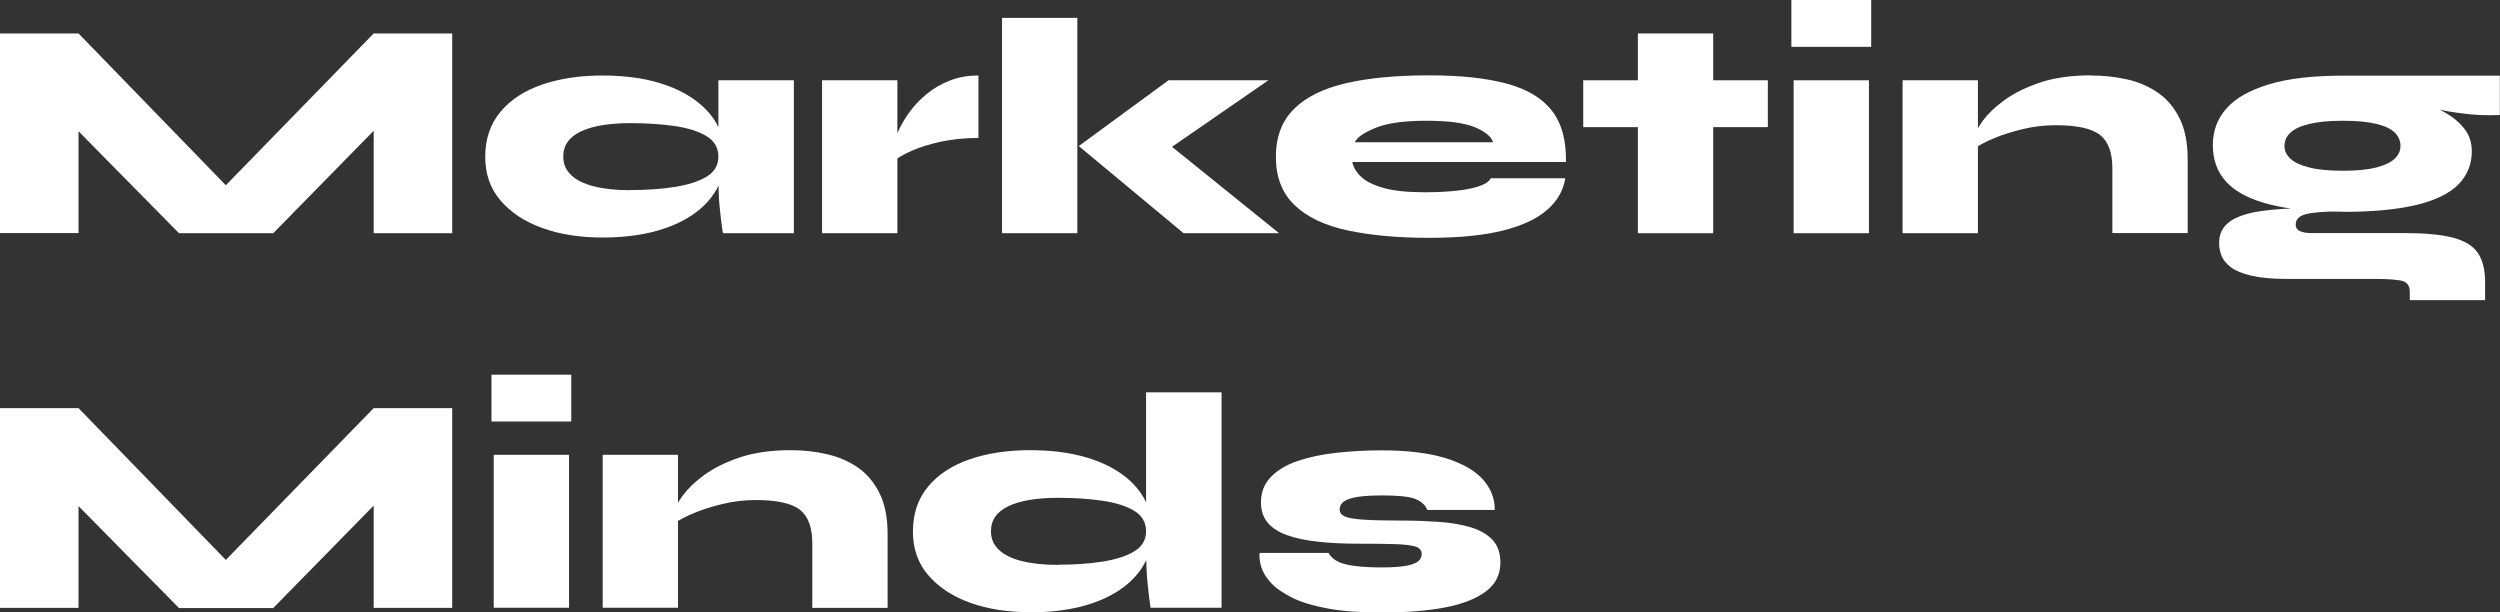 <svg xmlns="http://www.w3.org/2000/svg" width="200" height="49" viewBox="0 0 200 49" fill="none"><rect x="0" y="0" width="200" height="49" fill="#333333" stroke="none"/><g clip-path="url(#clip0_1_3)"><path d="M19.947 16.758H16.178L29.895 2.676H36.177V18.657H29.895V7.761L31.78 8.538L21.858 18.657H14.32L4.372 8.564L6.282 7.786V18.644H0V2.676H6.282L19.947 16.758Z" fill="white"></path><path d="M48.189 19.001C46.382 19.001 44.766 18.746 43.369 18.236C41.959 17.727 40.856 16.988 40.036 16.032C39.215 15.076 38.818 13.903 38.818 12.54C38.818 11.113 39.228 9.915 40.036 8.946C40.843 7.978 41.959 7.251 43.369 6.767C44.779 6.283 46.382 6.041 48.189 6.041C50.202 6.041 51.933 6.308 53.407 6.856C54.868 7.391 55.996 8.156 56.804 9.125C57.599 10.093 57.996 11.24 57.996 12.527C57.996 13.496 57.766 14.375 57.317 15.165C56.868 15.955 56.214 16.643 55.355 17.217C54.496 17.79 53.471 18.236 52.266 18.542C51.061 18.848 49.702 19.001 48.202 19.001H48.189ZM50.446 15.203C51.715 15.203 52.881 15.127 53.945 14.961C55.009 14.796 55.868 14.528 56.509 14.146C57.15 13.763 57.471 13.228 57.471 12.527C57.471 11.826 57.15 11.265 56.509 10.883C55.868 10.501 55.009 10.233 53.945 10.08C52.881 9.927 51.715 9.851 50.446 9.851C48.74 9.851 47.42 10.068 46.471 10.514C45.535 10.96 45.061 11.622 45.061 12.527C45.061 13.113 45.266 13.598 45.689 14.005C46.112 14.413 46.715 14.706 47.523 14.91C48.33 15.114 49.292 15.216 50.433 15.216L50.446 15.203ZM57.483 6.423H63.509V18.657H57.83C57.714 17.892 57.624 17.153 57.56 16.439C57.496 15.726 57.471 14.885 57.471 13.916V6.423H57.483Z" fill="white"></path><path d="M65.765 6.423H71.79V18.657H65.765V6.423ZM78.277 11.036C77.187 11.036 76.187 11.138 75.29 11.329C74.38 11.533 73.611 11.762 72.983 12.043C72.341 12.323 71.867 12.591 71.547 12.858L71.495 11.661C71.547 11.316 71.675 10.896 71.893 10.424C72.111 9.953 72.406 9.456 72.777 8.946C73.149 8.436 73.598 7.965 74.136 7.519C74.675 7.073 75.29 6.716 75.982 6.448C76.675 6.168 77.444 6.041 78.277 6.041V11.036Z" fill="white"></path><path d="M80.162 1.427H86.187V18.657H80.162V1.427ZM101.468 6.423L91.52 13.292L91.648 10.042L102.327 18.657H94.686L86.302 11.686L93.481 6.423H101.468Z" fill="white"></path><path d="M119.3 14.26H125.223C125.069 15.229 124.595 16.07 123.774 16.784C122.966 17.497 121.787 18.058 120.236 18.44C118.685 18.835 116.71 19.026 114.326 19.026C111.801 19.026 109.621 18.823 107.788 18.428C105.955 18.032 104.545 17.357 103.557 16.401C102.57 15.445 102.07 14.171 102.07 12.553C102.07 10.934 102.558 9.673 103.519 8.717C104.48 7.761 105.878 7.073 107.698 6.652C109.519 6.232 111.736 6.028 114.326 6.028C116.916 6.028 118.954 6.257 120.582 6.703C122.21 7.149 123.402 7.876 124.172 8.882C124.941 9.889 125.312 11.253 125.274 12.96H108.185C108.275 13.394 108.506 13.789 108.903 14.158C109.301 14.528 109.903 14.821 110.736 15.05C111.57 15.28 112.672 15.382 114.07 15.382C115.467 15.382 116.698 15.28 117.621 15.089C118.557 14.885 119.108 14.604 119.287 14.235L119.3 14.26ZM114.082 9.66C112.313 9.66 110.954 9.851 110.031 10.233C109.096 10.616 108.557 10.998 108.39 11.38H119.441C119.326 10.947 118.851 10.552 118.031 10.195C117.21 9.838 115.89 9.66 114.082 9.66Z" fill="white"></path><path d="M126.659 6.423H141.427V10.17H126.659V6.423ZM131.03 2.676H137.055V18.657H131.03V2.676Z" fill="white"></path><path d="M149.696 0V3.747H143.311V0H149.696ZM143.491 6.423H149.516V18.657H143.491V6.423Z" fill="white"></path><path d="M152.208 6.423H158.233V18.657H152.208V6.423ZM167.284 6.041C168.271 6.041 169.233 6.143 170.143 6.346C171.066 6.55 171.886 6.907 172.617 7.404C173.348 7.901 173.925 8.589 174.361 9.456C174.796 10.322 175.014 11.418 175.014 12.731V18.644H168.989V13.47C168.989 12.221 168.669 11.329 168.015 10.807C167.361 10.284 166.182 10.017 164.477 10.017C163.566 10.017 162.695 10.119 161.849 10.322C161.002 10.526 160.246 10.756 159.58 11.036C158.913 11.304 158.387 11.584 158.003 11.852L157.951 10.896C158.016 10.603 158.246 10.182 158.644 9.634C159.041 9.099 159.605 8.551 160.362 8.003C161.118 7.455 162.067 6.984 163.207 6.601C164.348 6.219 165.72 6.028 167.284 6.028V6.041Z" fill="white"></path><path d="M187.437 16.936C185.052 16.936 183.104 16.745 181.552 16.35C180.014 15.955 178.873 15.369 178.13 14.579C177.386 13.789 177.027 12.795 177.027 11.597C177.027 10.475 177.386 9.507 178.104 8.691C178.822 7.863 179.95 7.226 181.488 6.754C183.027 6.283 185.001 6.053 187.424 6.053H199.987V9.201C198.898 9.252 197.795 9.201 196.68 9.035C195.564 8.882 194.539 8.666 193.603 8.398L193.321 8.029C194.077 8.258 194.795 8.564 195.475 8.933C196.154 9.303 196.705 9.736 197.116 10.259C197.539 10.768 197.744 11.393 197.744 12.107C197.744 13.139 197.385 14.018 196.68 14.745C195.962 15.471 194.859 16.019 193.334 16.389C191.821 16.758 189.847 16.949 187.424 16.949L187.437 16.936ZM192.783 24.022V23.347C192.783 22.85 192.565 22.557 192.116 22.455C191.667 22.365 190.975 22.314 190.013 22.314H183.001C181.809 22.314 180.847 22.225 180.129 22.06C179.412 21.894 178.848 21.665 178.476 21.384C178.104 21.104 177.848 20.785 177.719 20.454C177.591 20.11 177.527 19.778 177.527 19.447C177.527 18.733 177.796 18.173 178.335 17.765C178.873 17.357 179.694 17.064 180.796 16.898C181.899 16.733 183.309 16.643 185.014 16.643L187.424 16.911C186.014 16.911 185.039 16.988 184.488 17.128C183.937 17.268 183.655 17.548 183.655 17.969C183.655 18.198 183.757 18.377 183.975 18.479C184.193 18.581 184.488 18.644 184.86 18.644H192.27C193.923 18.644 195.231 18.759 196.193 19.001C197.141 19.243 197.821 19.651 198.218 20.224C198.615 20.798 198.808 21.588 198.808 22.582V24.009H192.783V24.022ZM187.437 13.661C188.539 13.661 189.437 13.572 190.116 13.394C190.795 13.215 191.283 12.986 191.59 12.68C191.898 12.374 192.039 12.043 192.039 11.686C192.039 11.265 191.885 10.909 191.59 10.616C191.283 10.31 190.808 10.08 190.129 9.915C189.449 9.749 188.565 9.66 187.437 9.66C186.309 9.66 185.437 9.749 184.745 9.915C184.052 10.08 183.552 10.31 183.232 10.616C182.911 10.909 182.758 11.278 182.758 11.686C182.758 12.056 182.911 12.387 183.219 12.68C183.527 12.986 184.027 13.215 184.719 13.394C185.411 13.572 186.309 13.661 187.437 13.661Z" fill="white"></path><path d="M19.947 46.732H16.178L29.895 32.65H36.177V48.63H29.895V37.747L31.78 38.525L21.858 48.643H14.32L4.372 38.55L6.282 37.773V48.63H0V32.65H6.282L19.947 46.732Z" fill="white"></path><path d="M45.702 29.974V33.72H39.318V29.974H45.702ZM39.498 36.384H45.523V48.618H39.498V36.384Z" fill="white"></path><path d="M48.215 36.384H54.24V48.618H48.215V36.384ZM63.278 36.014C64.265 36.014 65.227 36.116 66.137 36.333C67.06 36.536 67.88 36.893 68.611 37.39C69.342 37.887 69.919 38.576 70.355 39.442C70.79 40.309 71.008 41.405 71.008 42.717V48.63H64.983V43.456C64.983 42.208 64.662 41.316 64.009 40.793C63.355 40.27 62.175 40.003 60.471 40.003C59.56 40.003 58.688 40.105 57.842 40.309C56.996 40.513 56.24 40.742 55.573 41.022C54.907 41.29 54.381 41.57 53.996 41.838L53.945 40.882C54.009 40.589 54.24 40.169 54.638 39.62C55.035 39.085 55.599 38.537 56.355 37.989C57.112 37.441 58.06 36.97 59.201 36.587C60.342 36.205 61.714 36.014 63.278 36.014Z" fill="white"></path><path d="M82.405 48.974C80.597 48.974 78.982 48.72 77.585 48.21C76.175 47.7 75.072 46.961 74.252 46.005C73.431 45.049 73.034 43.877 73.034 42.513C73.034 41.086 73.444 39.888 74.252 38.92C75.059 37.951 76.175 37.225 77.585 36.74C78.995 36.256 80.597 36.014 82.405 36.014C83.918 36.014 85.264 36.167 86.469 36.473C87.674 36.779 88.699 37.225 89.558 37.798C90.417 38.372 91.071 39.06 91.52 39.863C91.969 40.666 92.199 41.545 92.199 42.513C92.199 43.482 91.969 44.361 91.52 45.151C91.071 45.941 90.417 46.63 89.558 47.203C88.699 47.777 87.674 48.223 86.469 48.529C85.264 48.834 83.905 48.987 82.405 48.987V48.974ZM84.661 45.177C85.93 45.177 87.097 45.1 88.161 44.935C89.225 44.769 90.084 44.501 90.725 44.119C91.366 43.737 91.686 43.202 91.686 42.501C91.686 41.8 91.366 41.239 90.725 40.857C90.084 40.474 89.225 40.207 88.161 40.054C87.097 39.901 85.93 39.825 84.661 39.825C82.956 39.825 81.636 40.041 80.687 40.487C79.751 40.933 79.277 41.596 79.277 42.501C79.277 43.087 79.482 43.571 79.905 43.979C80.328 44.387 80.931 44.68 81.738 44.884C82.546 45.088 83.507 45.19 84.648 45.19L84.661 45.177ZM91.699 31.388H97.725V48.618H92.045C91.981 48.235 91.904 47.611 91.815 46.757C91.725 45.903 91.686 44.935 91.686 43.877V31.388H91.699Z" fill="white"></path><path d="M100.737 44.234H106.288C106.519 44.667 106.968 44.973 107.634 45.139C108.301 45.304 109.249 45.394 110.48 45.394C111.429 45.394 112.147 45.343 112.608 45.241C113.07 45.139 113.365 45.011 113.518 44.846C113.672 44.68 113.736 44.501 113.736 44.323C113.736 44.043 113.582 43.839 113.275 43.737C112.967 43.635 112.442 43.558 111.711 43.533C110.967 43.507 109.954 43.495 108.673 43.495C107.455 43.495 106.352 43.444 105.391 43.329C104.429 43.227 103.609 43.049 102.942 42.806C102.276 42.564 101.763 42.233 101.404 41.8C101.045 41.366 100.878 40.831 100.878 40.181C100.878 39.378 101.135 38.716 101.66 38.168C102.186 37.62 102.878 37.199 103.775 36.893C104.66 36.587 105.686 36.358 106.852 36.231C108.019 36.103 109.237 36.027 110.506 36.027C112.621 36.027 114.339 36.243 115.685 36.664C117.018 37.084 118.018 37.658 118.646 38.372C119.274 39.085 119.595 39.901 119.582 40.793H114.185C114.006 40.36 113.647 40.067 113.147 39.888C112.647 39.71 111.762 39.633 110.519 39.633C109.352 39.633 108.493 39.722 107.967 39.901C107.442 40.079 107.173 40.36 107.173 40.742C107.173 40.997 107.301 41.175 107.557 41.303C107.814 41.43 108.314 41.519 109.044 41.57C109.775 41.621 110.839 41.647 112.249 41.647C113.224 41.647 114.172 41.685 115.095 41.749C116.031 41.812 116.864 41.953 117.608 42.169C118.351 42.386 118.941 42.717 119.377 43.163C119.813 43.609 120.031 44.234 120.031 45.011C120.031 45.967 119.646 46.732 118.864 47.318C118.082 47.904 116.98 48.337 115.557 48.605C114.134 48.873 112.454 49 110.506 49C108.814 49 107.391 48.898 106.224 48.681C105.057 48.465 104.109 48.184 103.378 47.815C102.647 47.445 102.07 47.063 101.686 46.642C101.301 46.222 101.032 45.789 100.904 45.368C100.776 44.947 100.737 44.565 100.763 44.234H100.737Z" fill="white"></path></g><defs><clipPath id="clip0_1_3"><rect width="200" height="49" fill="white"></rect></clipPath></defs></svg>